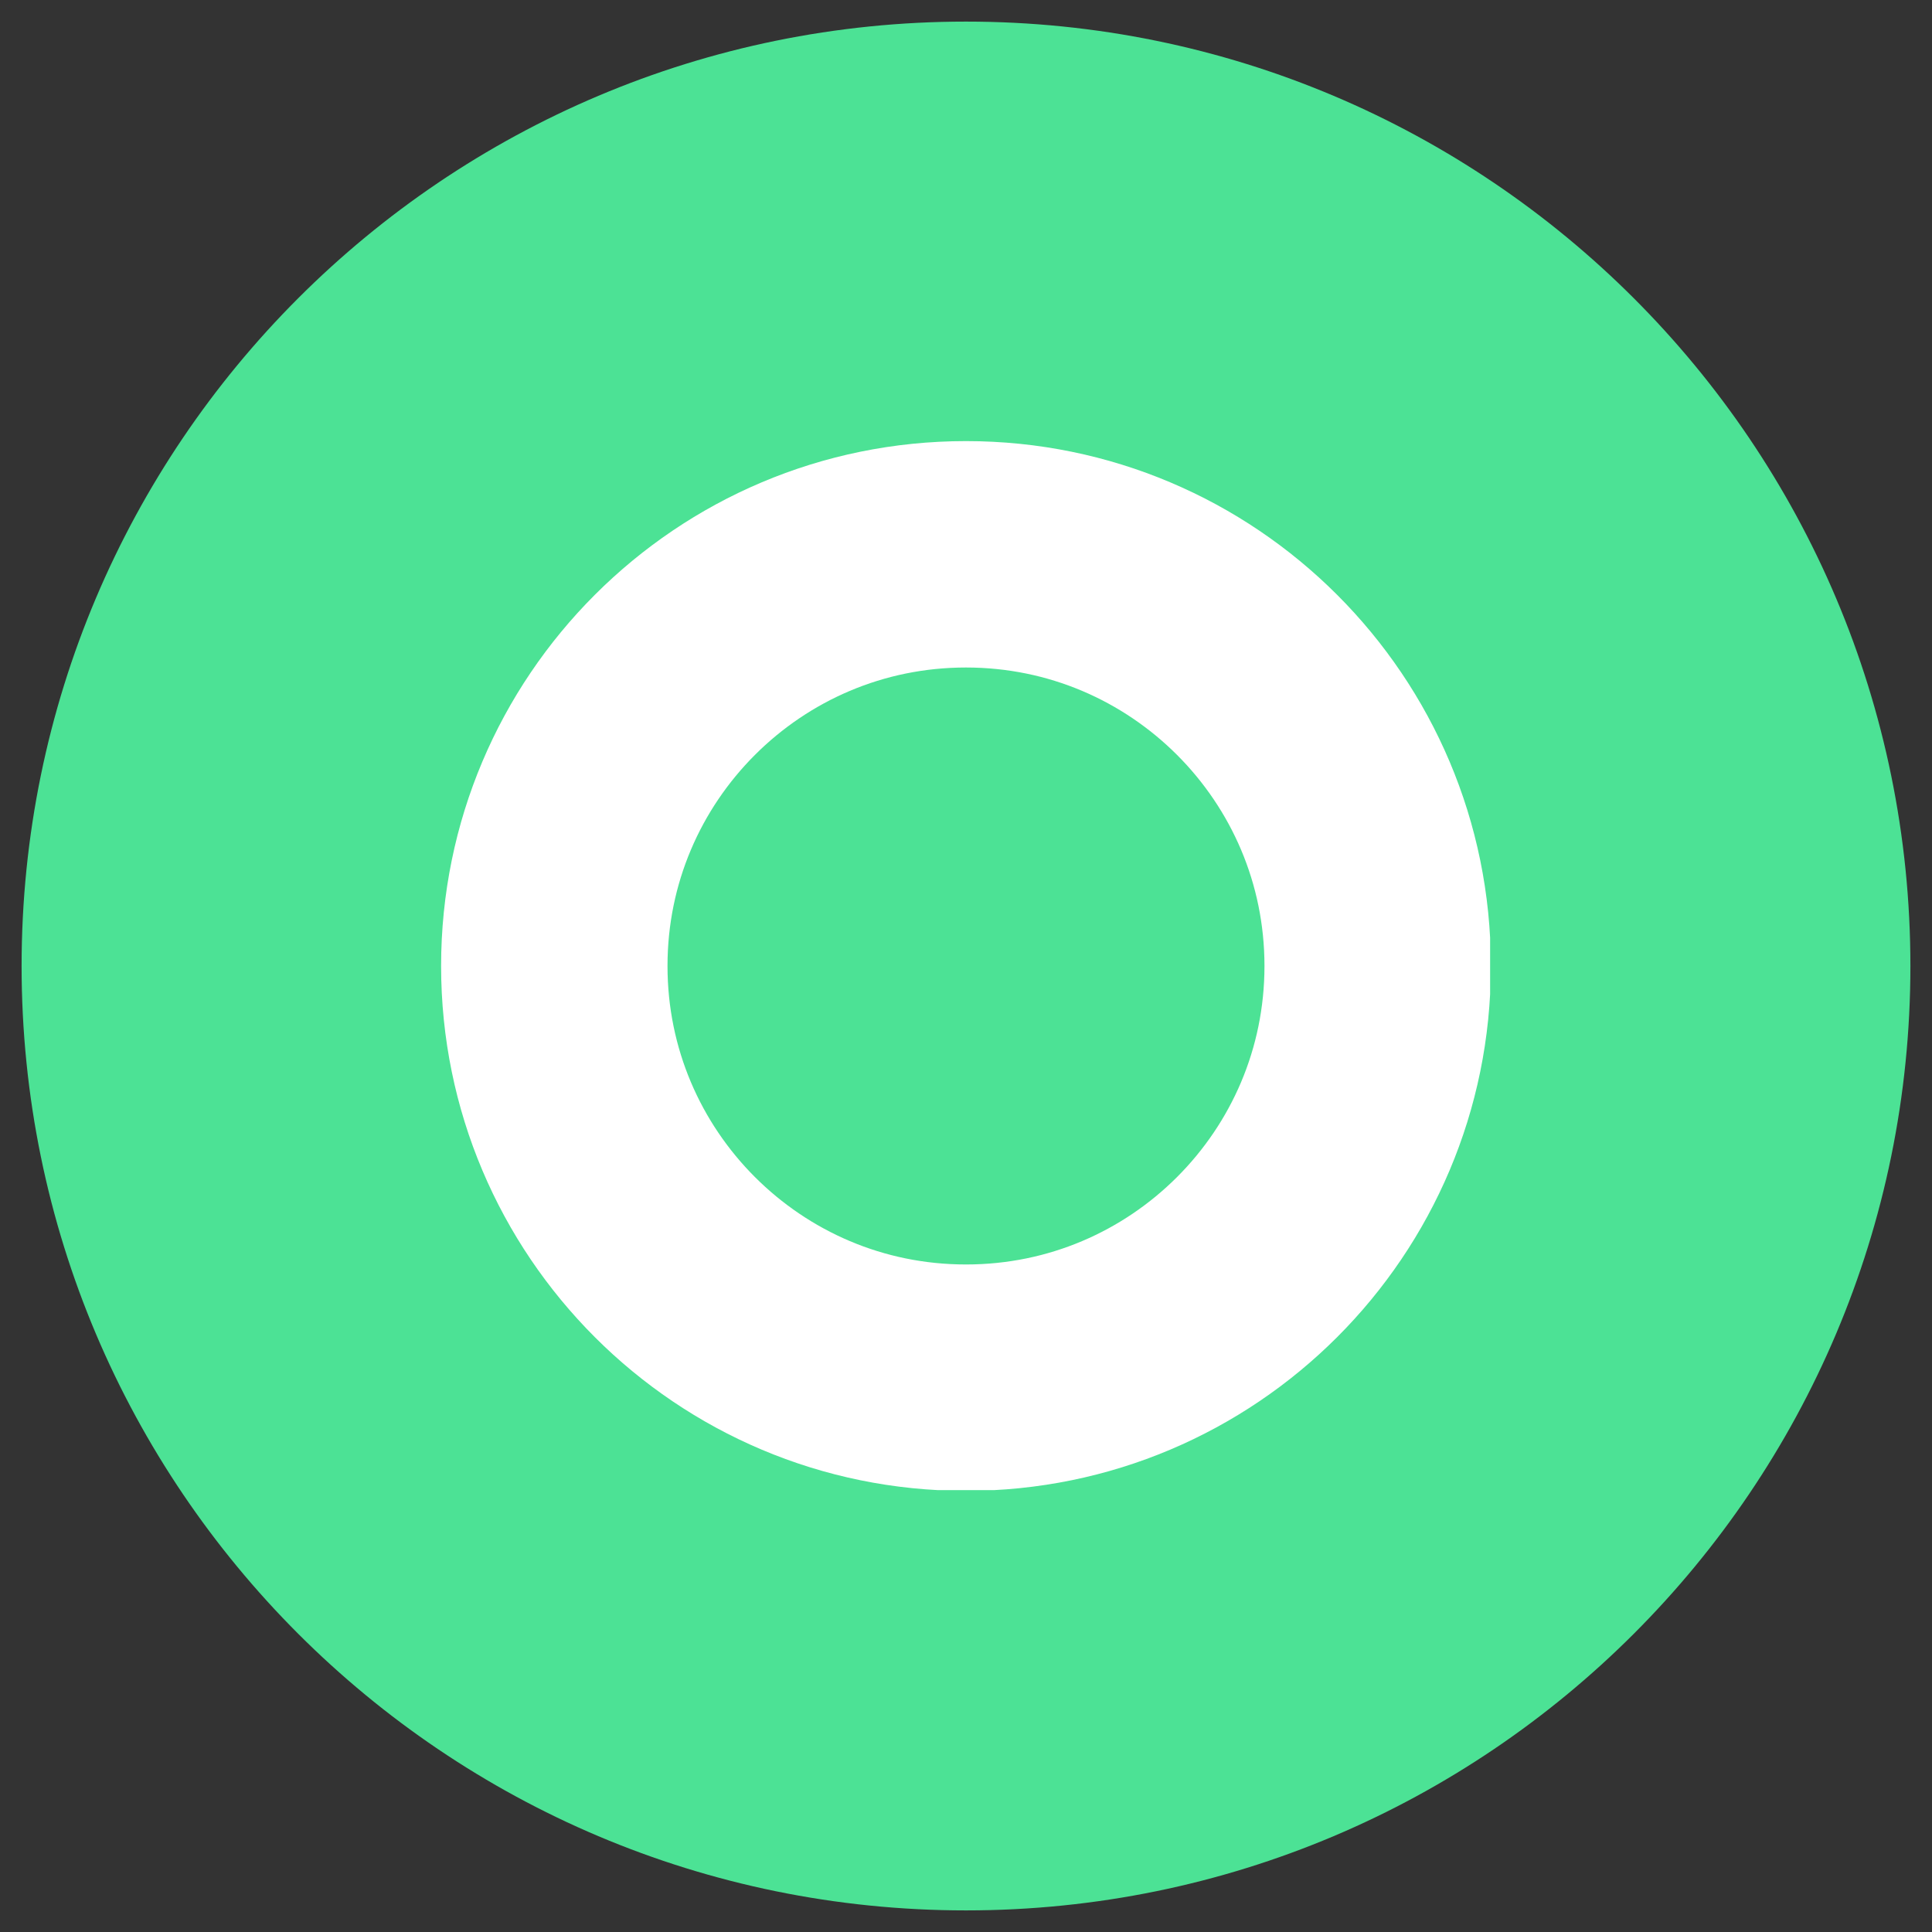 <svg xmlns="http://www.w3.org/2000/svg" xmlns:xlink="http://www.w3.org/1999/xlink" width="512" zoomAndPan="magnify" viewBox="0 0 384 384" height="512" preserveAspectRatio="xMidYMid meet" version="1.0"><rect x="0" y="0" width="384" height="384" fill="#333333" stroke="none"/><defs><clipPath id="5ee1f79433"><path d="M 4.293 4.293 L 379.707 4.293 L 379.707 379.707 L 4.293 379.707 Z M 4.293 4.293 " clip-rule="nonzero"/></clipPath><clipPath id="66ea5cd27f"><path d="M 192 4.293 C 88.332 4.293 4.293 88.332 4.293 192 C 4.293 295.668 88.332 379.707 192 379.707 C 295.668 379.707 379.707 295.668 379.707 192 C 379.707 88.332 295.668 4.293 192 4.293 Z M 192 4.293 " clip-rule="nonzero"/></clipPath><clipPath id="2ebb1c8807"><path d="M 0.293 0.293 L 375.707 0.293 L 375.707 375.707 L 0.293 375.707 Z M 0.293 0.293 " clip-rule="nonzero"/></clipPath><clipPath id="12ec0d6669"><path d="M 188 0.293 C 84.332 0.293 0.293 84.332 0.293 188 C 0.293 291.668 84.332 375.707 188 375.707 C 291.668 375.707 375.707 291.668 375.707 188 C 375.707 84.332 291.668 0.293 188 0.293 Z M 188 0.293 " clip-rule="nonzero"/></clipPath><clipPath id="e3e2d5dda4"><rect x="0" width="376" y="0" height="376"/></clipPath><clipPath id="b250fa6d98"><path d="M 87.672 87.672 L 296.172 87.672 L 296.172 296.172 L 87.672 296.172 Z M 87.672 87.672 " clip-rule="nonzero"/></clipPath><clipPath id="688f0b7636"><path d="M 191.996 87.672 C 134.379 87.672 87.672 134.379 87.672 191.996 C 87.672 249.617 134.379 296.324 191.996 296.324 C 249.617 296.324 296.324 249.617 296.324 191.996 C 296.324 134.379 249.617 87.672 191.996 87.672 Z M 191.996 87.672 " clip-rule="nonzero"/></clipPath></defs><g clip-path="url(#5ee1f79433)"><g clip-path="url(#66ea5cd27f)"><g transform="matrix(1, 0, 0, 1, 4, 4)"><g clip-path="url(#e3e2d5dda4)"><g clip-path="url(#2ebb1c8807)"><g clip-path="url(#12ec0d6669)"><path fill="#4ce295" d="M 0.293 0.293 L 375.707 0.293 L 375.707 375.707 L 0.293 375.707 Z M 0.293 0.293 " fill-opacity="1" fill-rule="nonzero"/></g></g></g></g></g></g><g clip-path="url(#b250fa6d98)"><g clip-path="url(#688f0b7636)"><path stroke-linecap="butt" transform="matrix(0.75, 0, 0, 0.75, 87.671, 87.671)" fill="none" stroke-linejoin="miter" d="M 139.099 0.001 C 62.277 0.001 0.001 62.277 0.001 139.099 C 0.001 215.928 62.277 278.204 139.099 278.204 C 215.928 278.204 278.204 215.928 278.204 139.099 C 278.204 62.277 215.928 0.001 139.099 0.001 Z M 139.099 0.001 " stroke="#ffffff" stroke-width="120" stroke-opacity="1" stroke-miterlimit="4"/></g></g></svg>